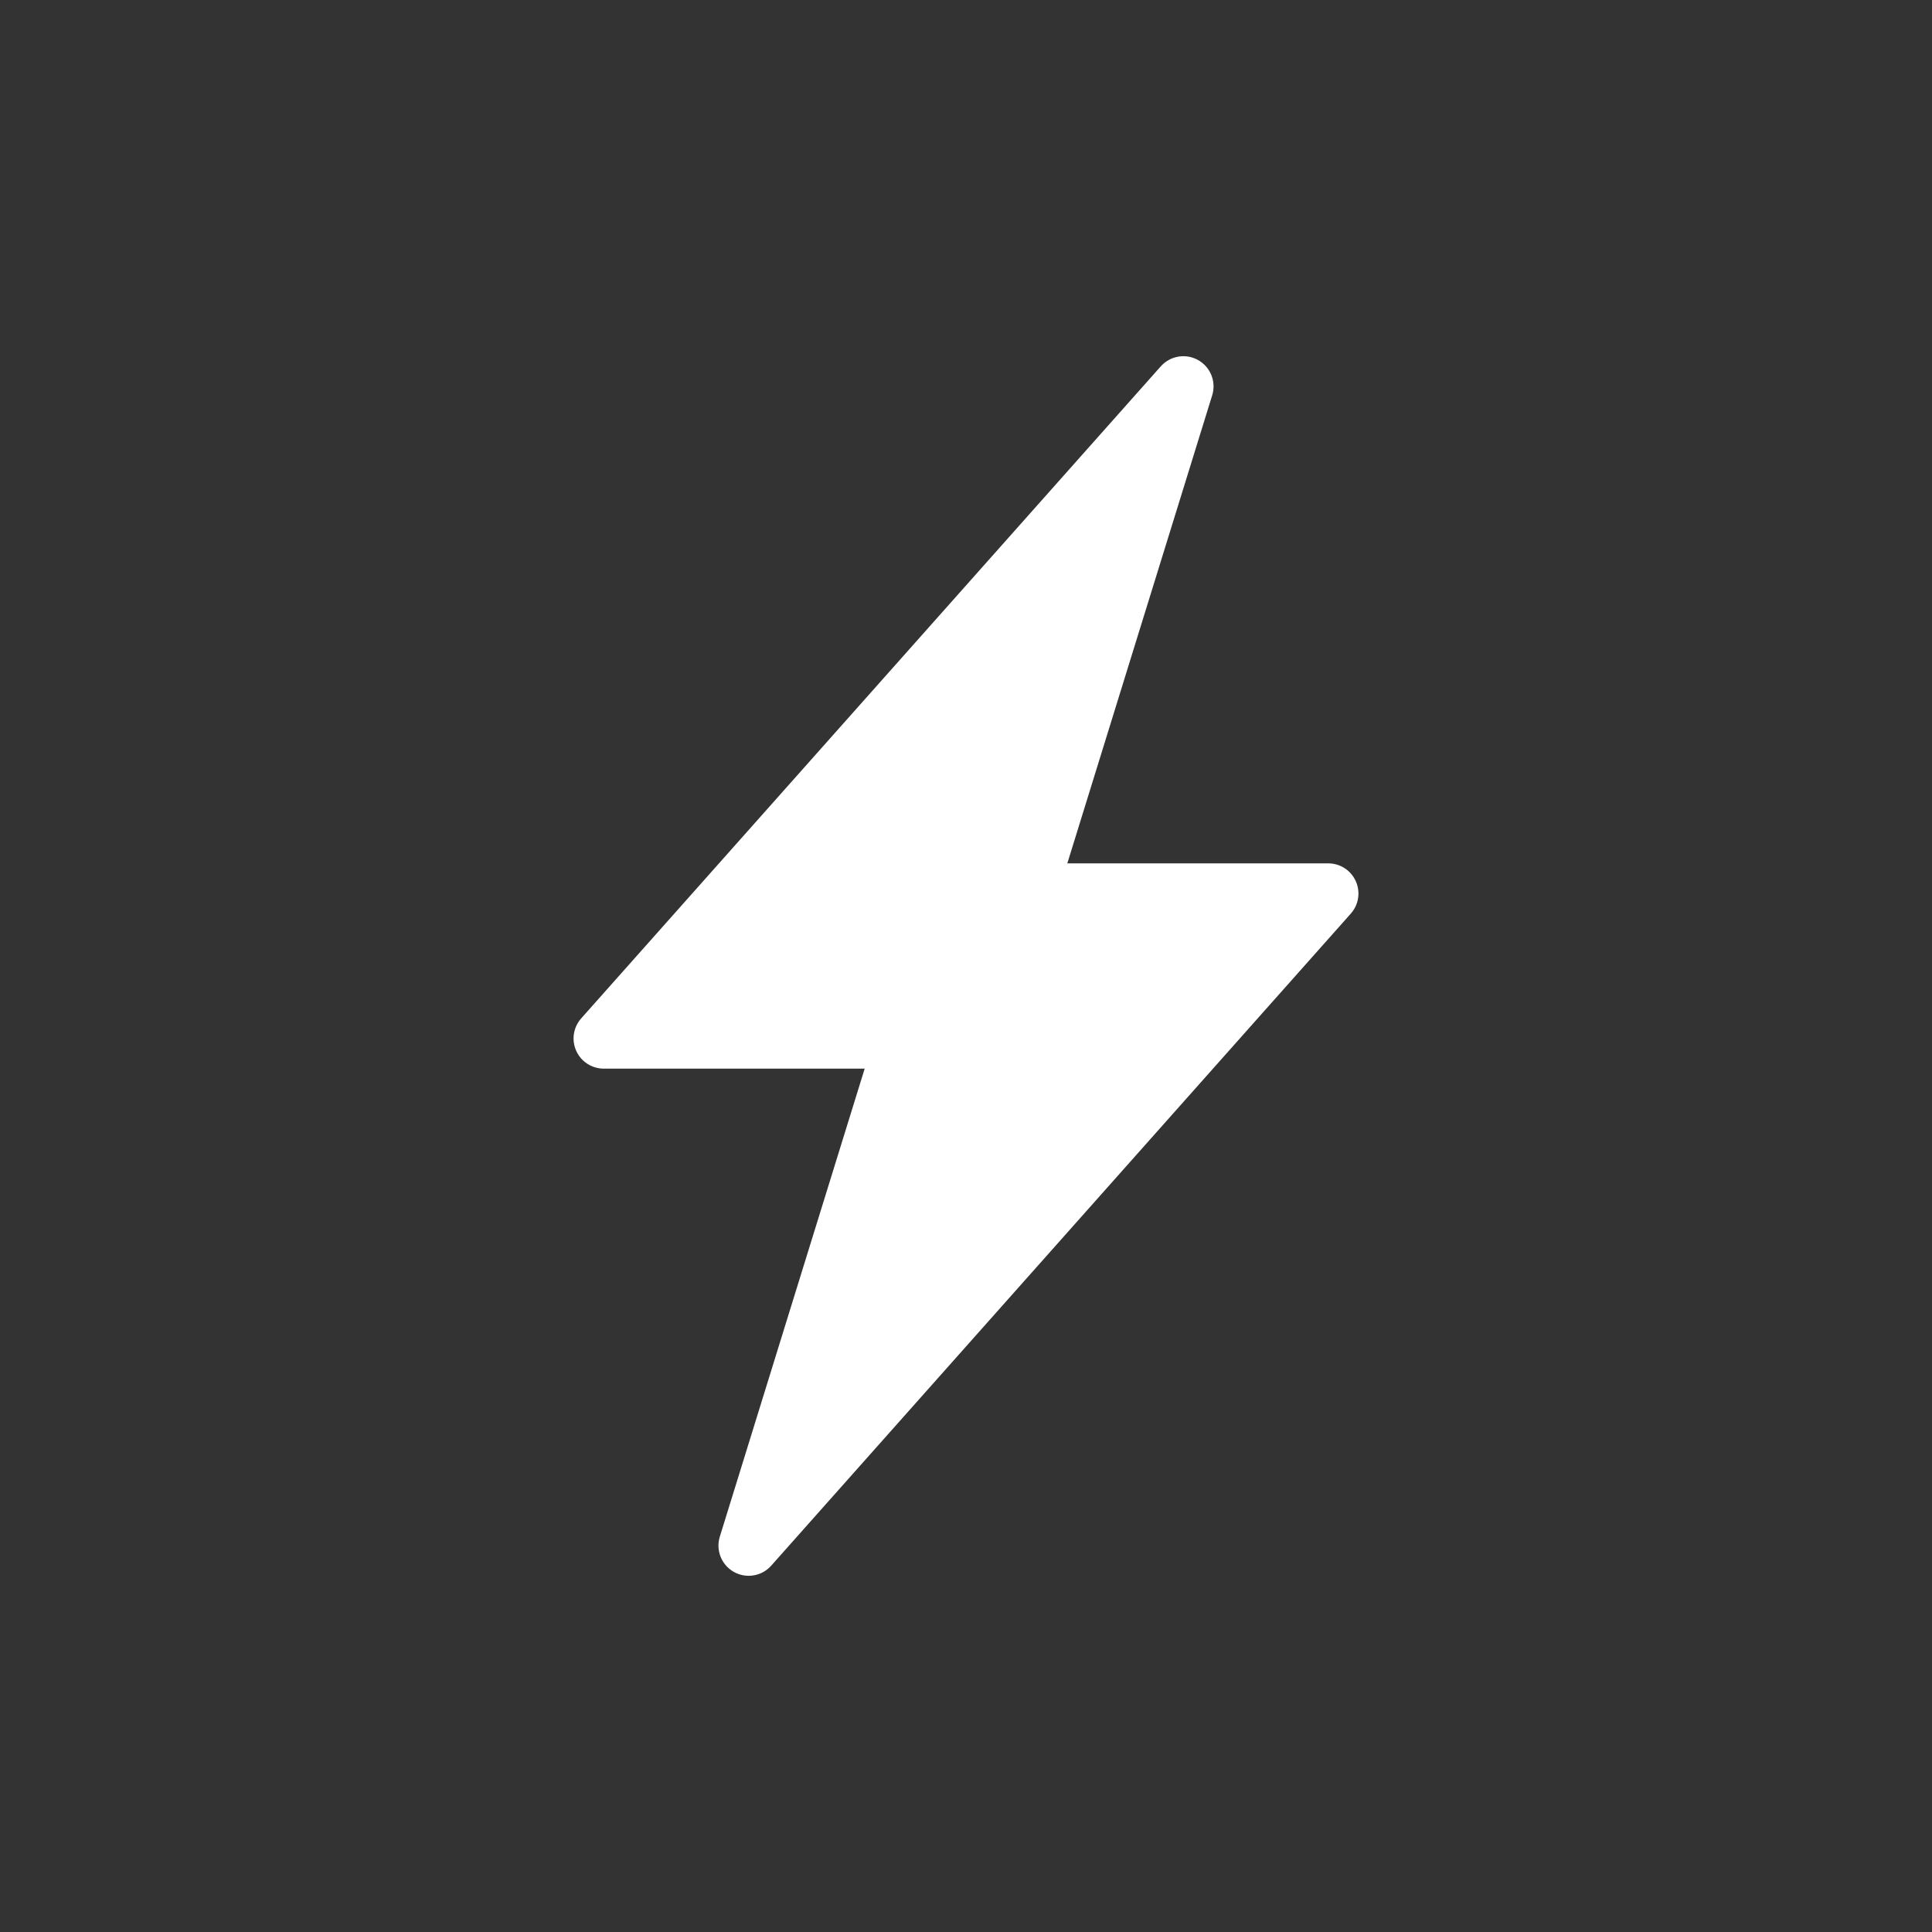 <svg width="32" height="32" viewBox="0 0 32 32" fill="none" xmlns="http://www.w3.org/2000/svg">
<rect x="0" y="0" width="32" height="32" fill="#333333" stroke="none"/>
<path d="M10 17.2L19.6 6.4L17 14.8H22L12.4 25.6L15 17.2H10Z" fill="white" stroke="white" stroke-linejoin="round"/>
</svg>
